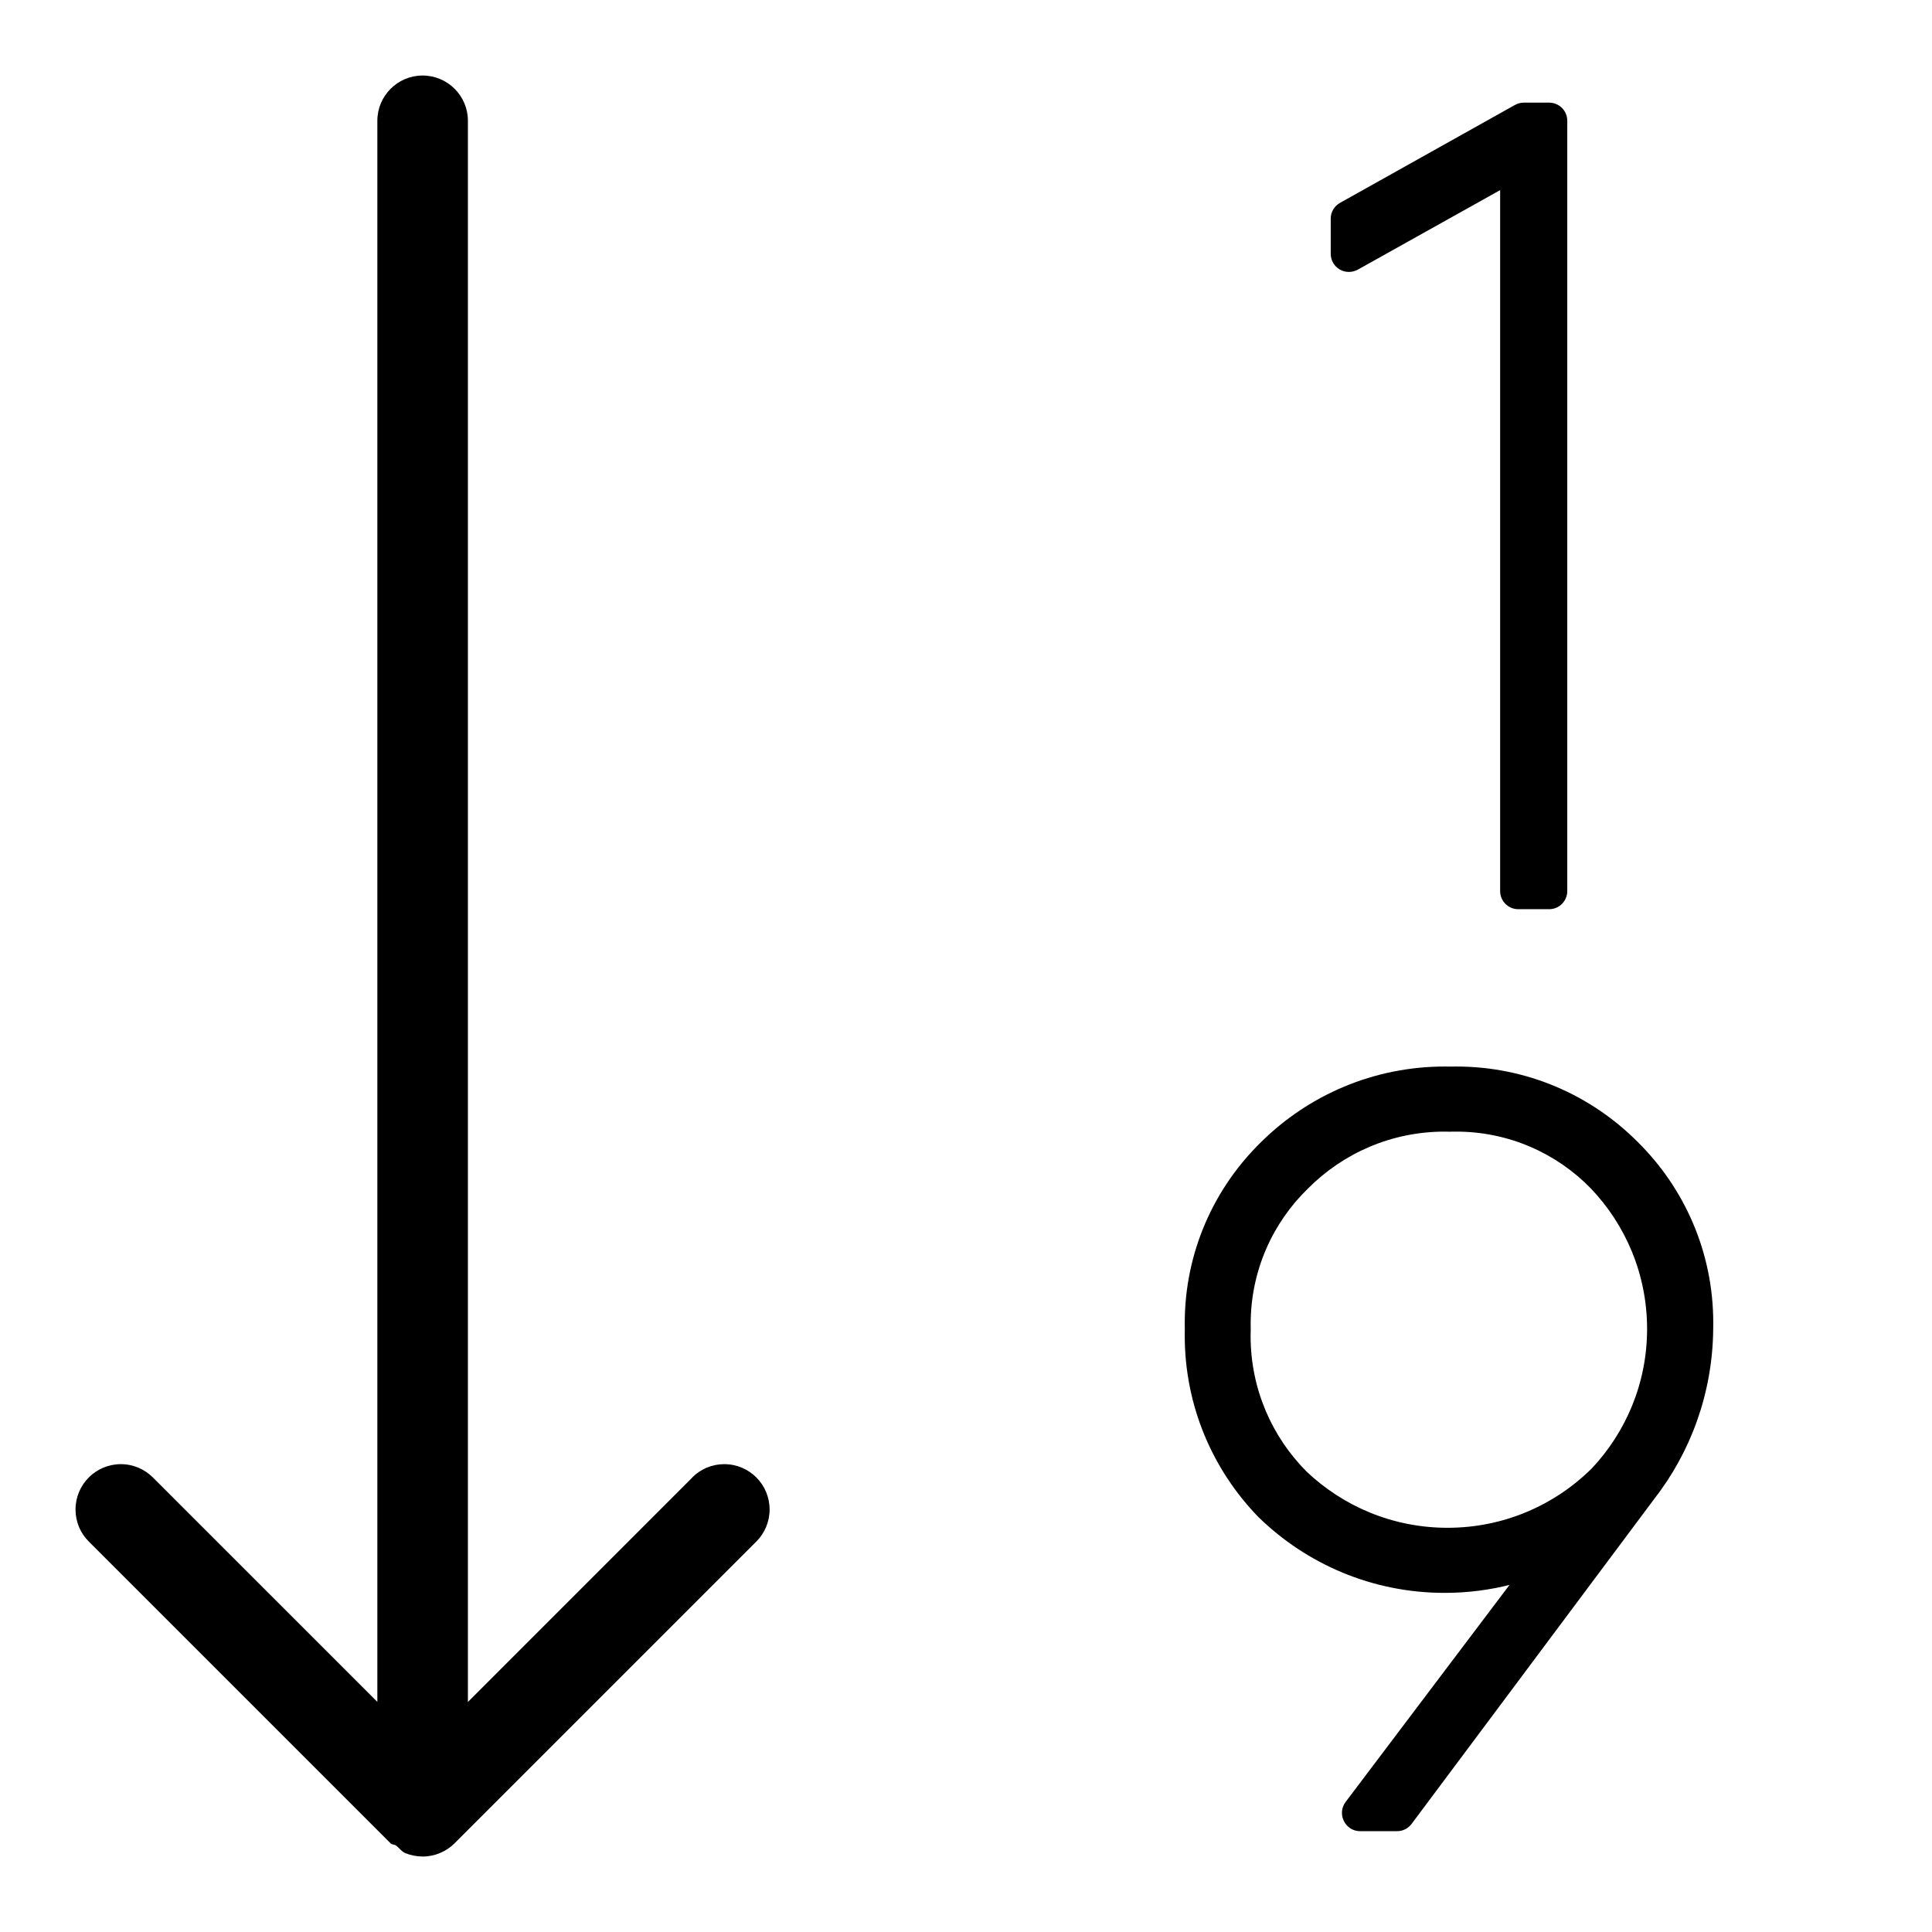 <?xml version="1.0" encoding="utf-8"?>
<!-- Uploaded to: SVG Repo, www.svgrepo.com, Generator: SVG Repo Mixer Tools -->
<svg fill="#000000" width="800px" height="800px" viewBox="0 0 32 32" version="1.1" xmlns="http://www.w3.org/2000/svg">
<title>arrow-down-1-9</title>
<path d="M11.47 24.469l-3.72 3.721v-26.189c0-0.414-0.336-0.75-0.75-0.75s-0.75 0.336-0.75 0.75v0 26.188l-3.72-3.72c-0.136-0.134-0.322-0.218-0.528-0.218-0.415 0-0.751 0.336-0.751 0.751 0 0.207 0.083 0.394 0.218 0.529l5 5c0.026 0.026 0.065 0.017 0.093 0.038 0.052 0.040 0.088 0.098 0.15 0.124 0.085 0.035 0.184 0.056 0.287 0.057h0c0.207 0 0.394-0.084 0.53-0.219l5-5c0.135-0.136 0.218-0.323 0.218-0.529 0-0.415-0.336-0.751-0.751-0.751-0.206 0-0.393 0.083-0.528 0.218l0-0zM27.121 18.91c-0.767-0.769-1.828-1.245-3.001-1.245-0.033 0-0.067 0-0.1 0.001l0.005-0c-0.028-0.001-0.062-0.001-0.095-0.001-1.182 0-2.254 0.475-3.035 1.244l0.001-0.001c-0.785 0.763-1.273 1.829-1.273 3.009 0 0.034 0 0.069 0.001 0.103l-0-0.005c-0.001 0.032-0.001 0.069-0.001 0.107 0 1.168 0.465 2.227 1.219 3.004l-0.001-0.001c0.796 0.778 1.885 1.258 3.087 1.258 0.382 0 0.752-0.048 1.106-0.14l-0.031 0.007-2.717 3.598c-0.037 0.049-0.059 0.112-0.059 0.179 0 0.049 0.012 0.096 0.033 0.137l-0.001-0.002c0.049 0.1 0.15 0.168 0.267 0.168 0 0 0.001 0 0.001 0h0.613c0.098-0 0.185-0.047 0.24-0.12l0.001-0.001 4.016-5.379c0.601-0.77 0.968-1.748 0.979-2.812l0-0.002c0.001-0.032 0.001-0.069 0.001-0.106 0-1.174-0.48-2.235-1.255-2.999l-0-0zM24.025 18.744c0.028-0.001 0.061-0.001 0.093-0.001 0.873 0 1.663 0.359 2.228 0.938l0.001 0.001c0.578 0.604 0.934 1.425 0.934 2.329 0 0.898-0.351 1.714-0.924 2.319l0.001-0.002c-0.612 0.604-1.453 0.977-2.382 0.977-0.906 0-1.728-0.355-2.337-0.933l0.001 0.001c-0.572-0.575-0.926-1.368-0.926-2.243 0-0.040 0.001-0.080 0.002-0.12l-0 0.006c-0.001-0.026-0.001-0.056-0.001-0.086 0-0.881 0.364-1.677 0.95-2.245l0.001-0.001c0.578-0.581 1.378-0.941 2.262-0.941 0.034 0 0.067 0.001 0.101 0.002l-0.005-0zM22.488 4.467l2.359-1.318v11.61c0 0.166 0.134 0.3 0.3 0.3 0 0 0.001 0 0.001 0h0.51c0 0 0 0 0.001 0 0.166 0 0.3-0.134 0.3-0.3v0-12.759c-0-0.166-0.134-0.3-0.3-0.3-0 0-0.001 0-0.001 0h-0.418c-0 0-0.001 0-0.001 0-0.053 0-0.104 0.014-0.147 0.039l0.001-0.001-2.898 1.622c-0.093 0.052-0.154 0.149-0.154 0.261 0 0 0 0 0 0v-0 0.583c0 0.11 0.059 0.206 0.147 0.258l0.001 0.001c0.044 0.026 0.096 0.041 0.152 0.041 0.054 0 0.104-0.014 0.148-0.038l-0.002 0.001z"></path>
</svg>